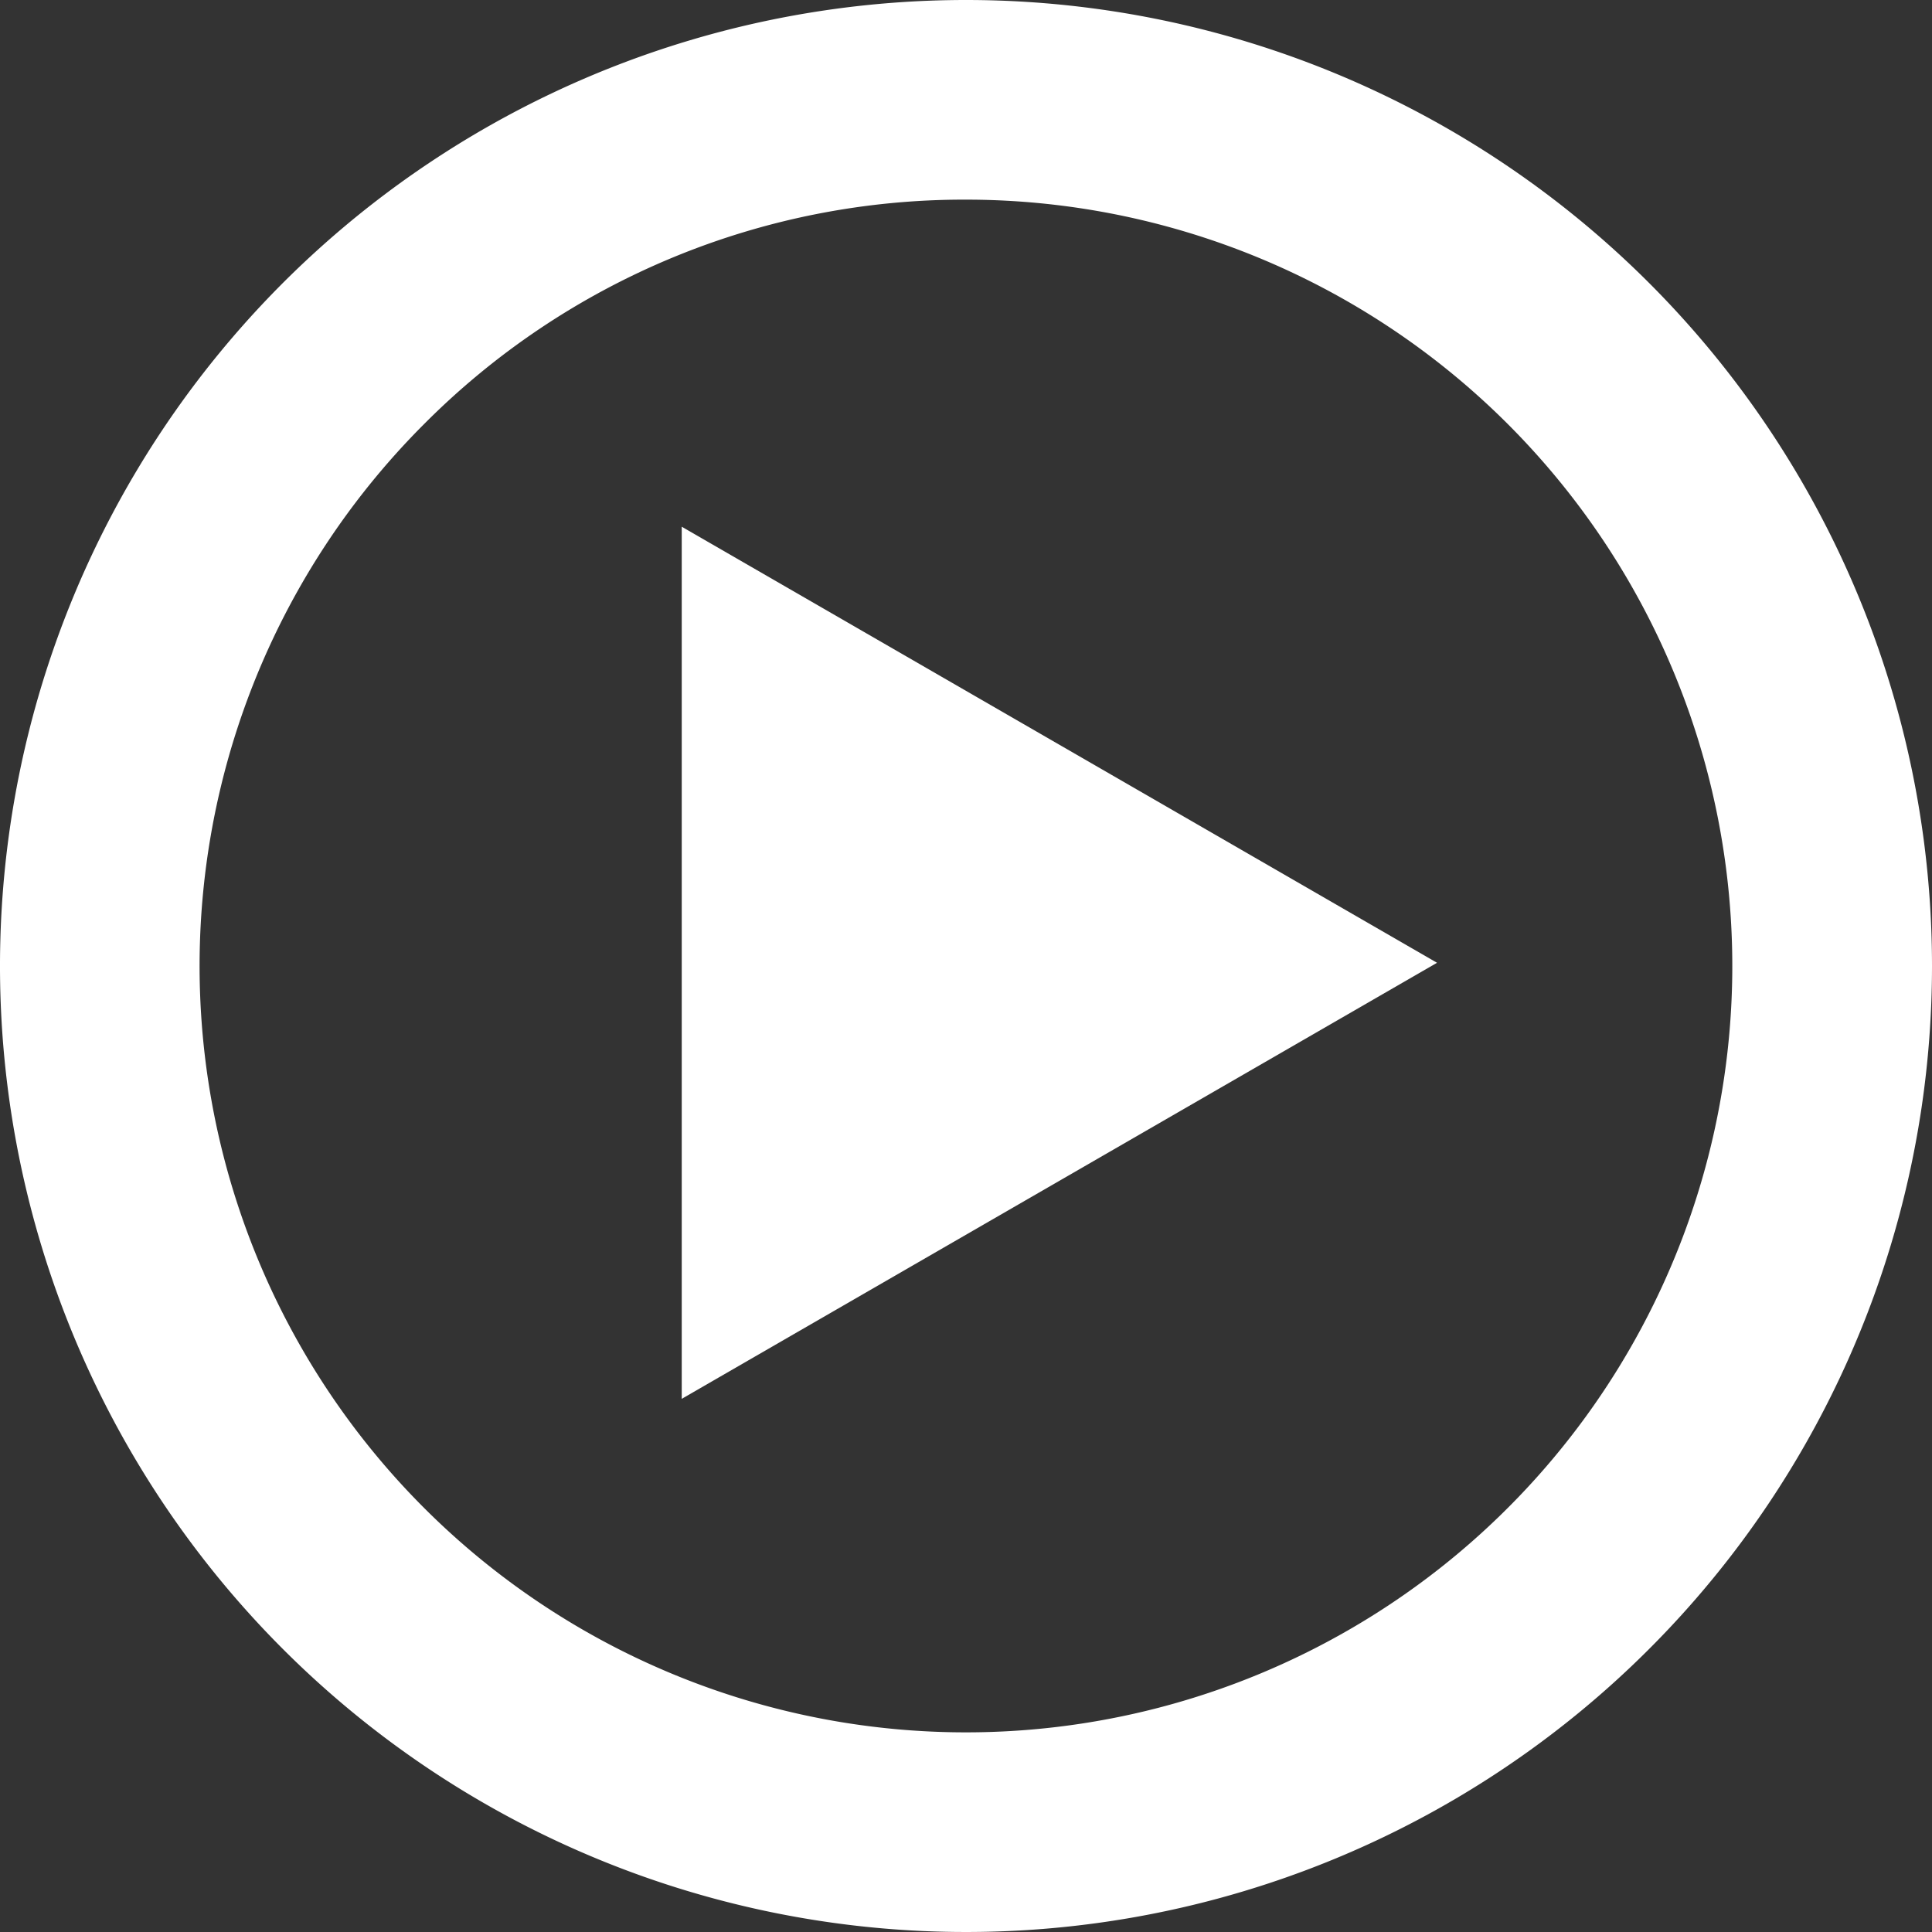 <?xml version="1.0" encoding="utf-8"?>
<svg xmlns="http://www.w3.org/2000/svg" viewBox="0 0 300 300">
  <rect x="0" y="0" width="300" height="300" fill="#333333" stroke="none"/>
  <defs>
    <style>.cls-1{fill:#fff;}</style>
  </defs>
  <g id="レイヤー_2" data-name="レイヤー 2">
    <g id="レイヤー_4" data-name="レイヤー 4">
      <path class="cls-1" d="M150,31A119,119,0,1,1,65.85,65.85,118.25,118.25,0,0,1,150,31m0-31A150,150,0,1,0,300,150,150,150,0,0,0,150,0Z"/>
      <polygon class="cls-1" points="105.86 81.79 105.86 217.21 223.14 149.5 105.86 81.79"/>
    </g>
  </g>
</svg>